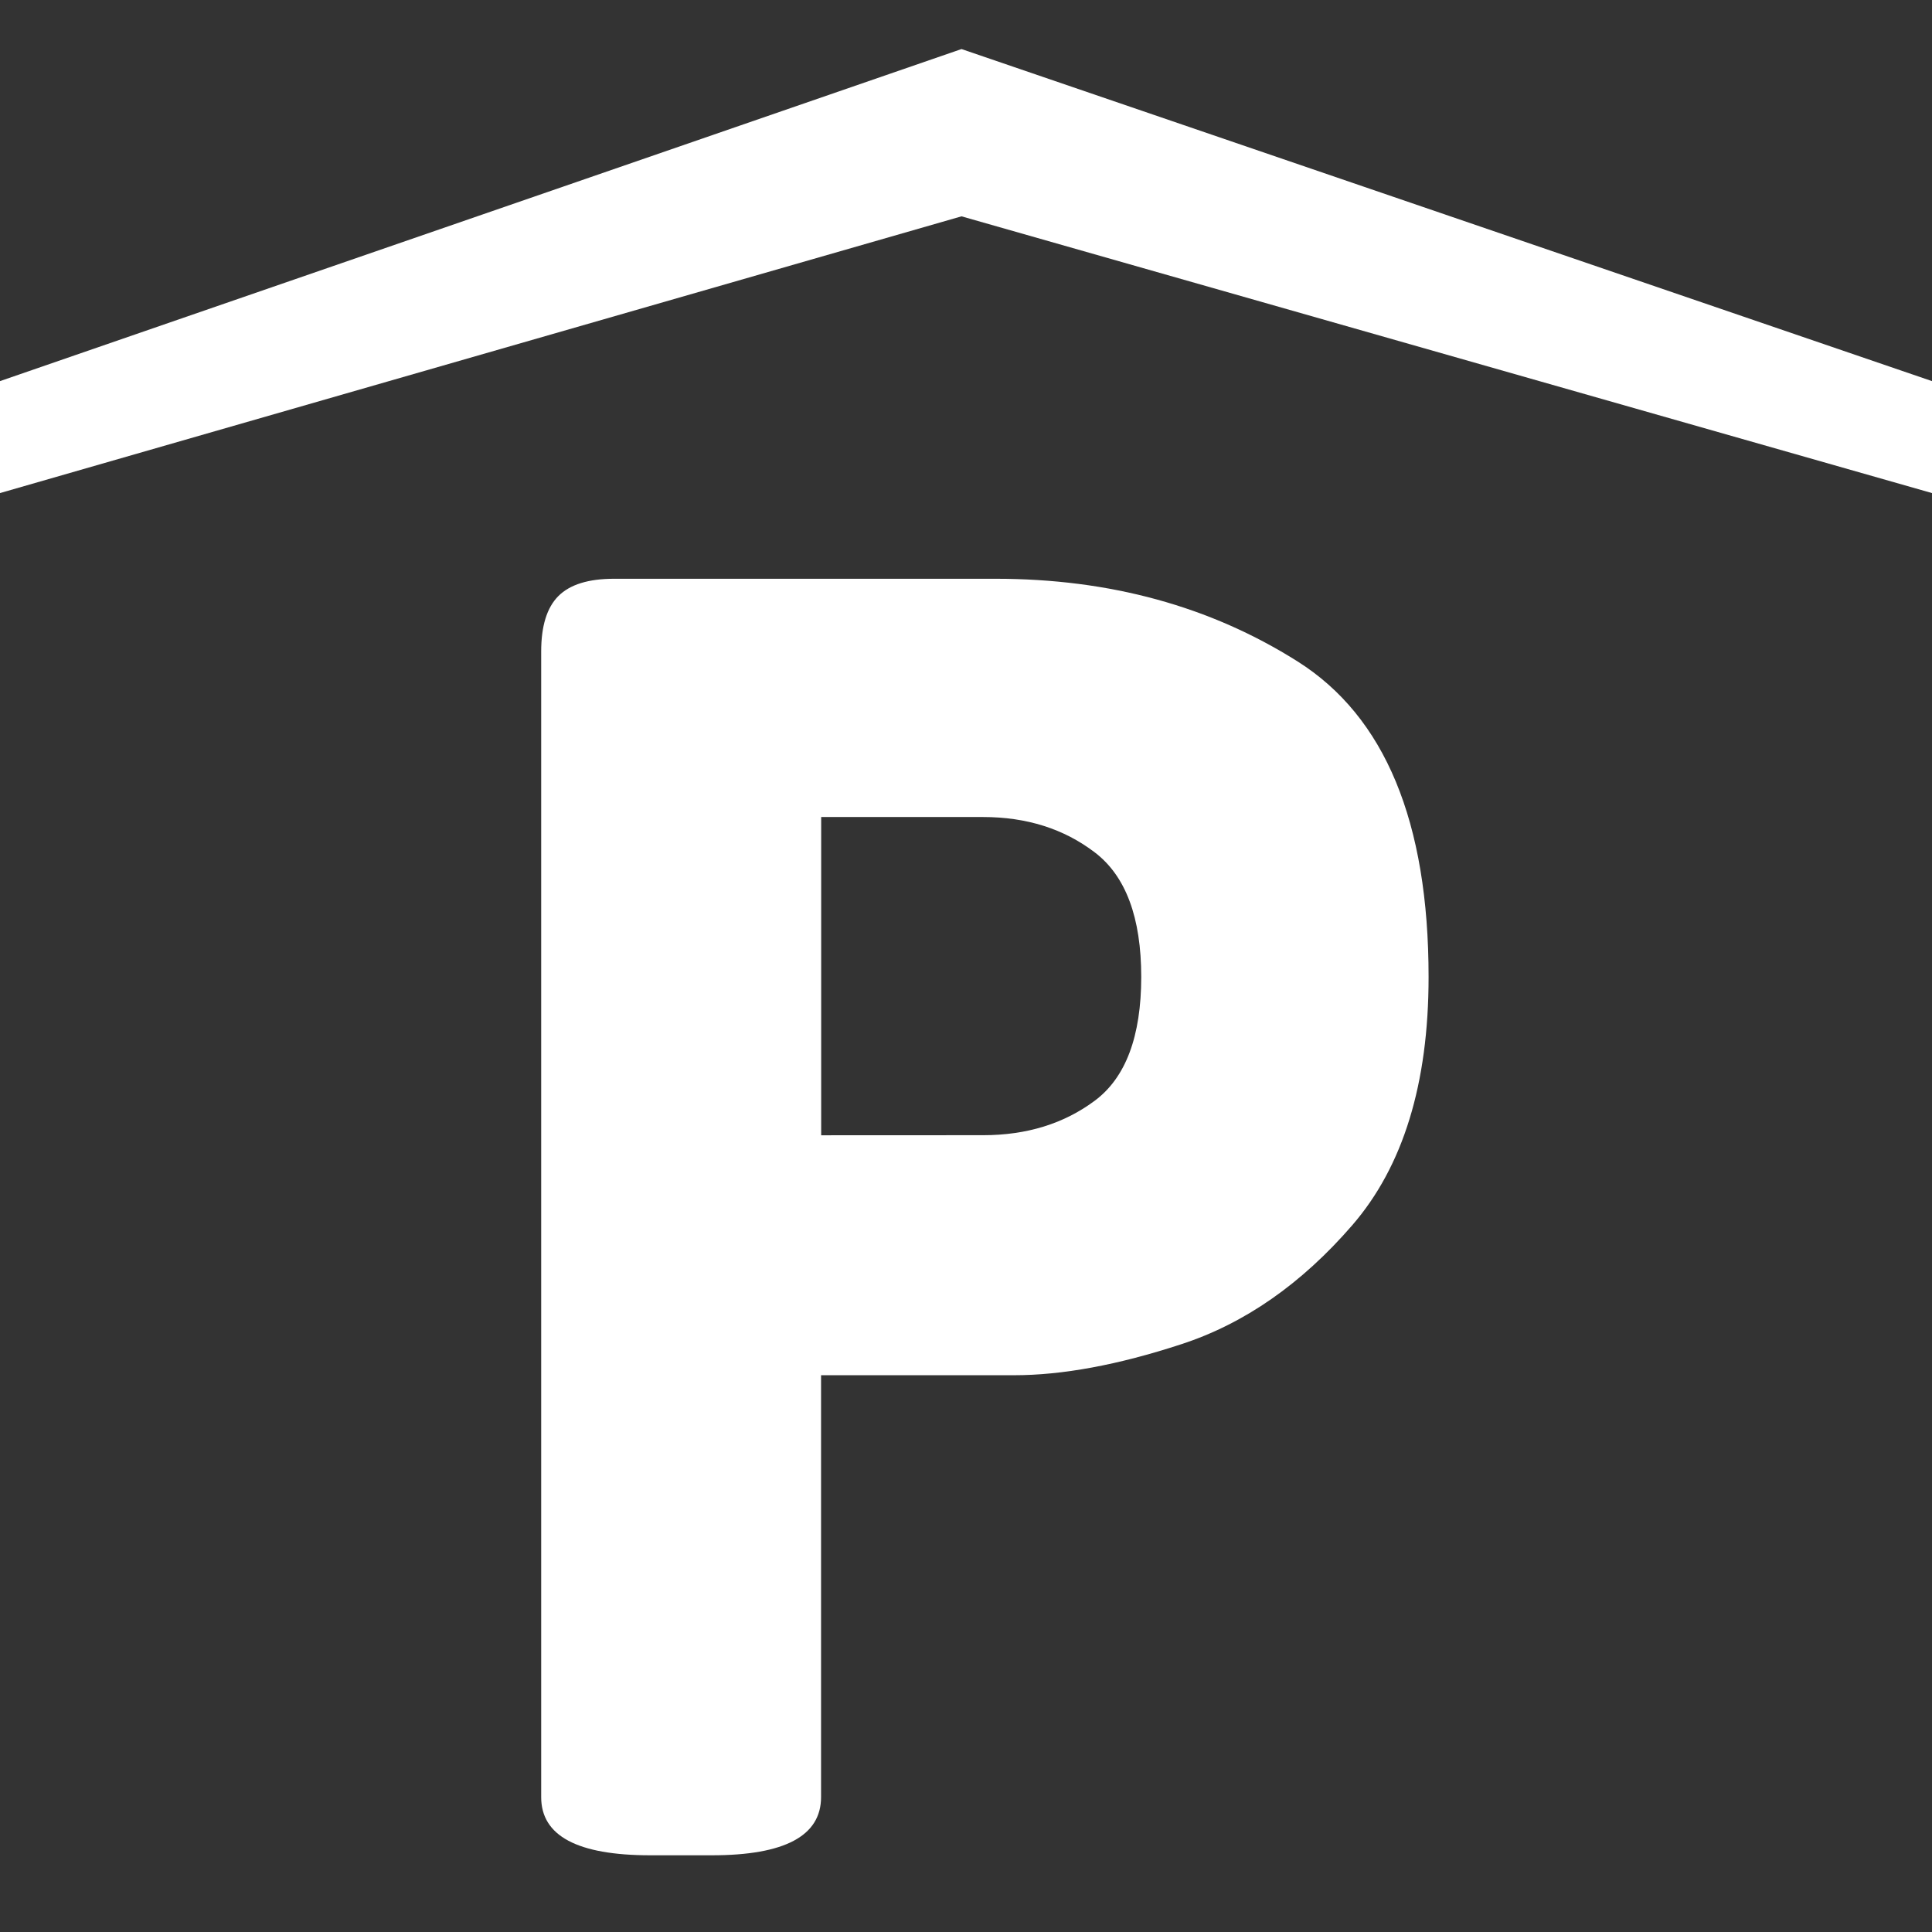 <svg xmlns="http://www.w3.org/2000/svg" viewBox="0 0 512 512"><rect x="0" y="0" width="512" height="512" fill="#333333" stroke="none"/><path d="M143.42,476.25V172.65c0-6.74,1.51-11.64,4.57-14.7s8-4.57,14.7-4.57h101.2q45.3,0,80,21.92t34.7,83.61q0,42.42-20.23,65.79T313,356.25q-25.06,8.21-44.31,8.2h-51.1v111.8q0,15.42-28.91,15.42H172.32Q143.4,491.67,143.42,476.25Zm117.1-175.41q17.36,0,29.63-9.16t12.29-32.77q0-23.61-12.29-33t-29.63-9.39h-42.9v84.34Z" fill="#fff"></path><polygon points="254.81 13 0 101 0 130.67 254.81 57.33 512 130.67 512 101 254.81 13" fill="#fff"></polygon></svg>